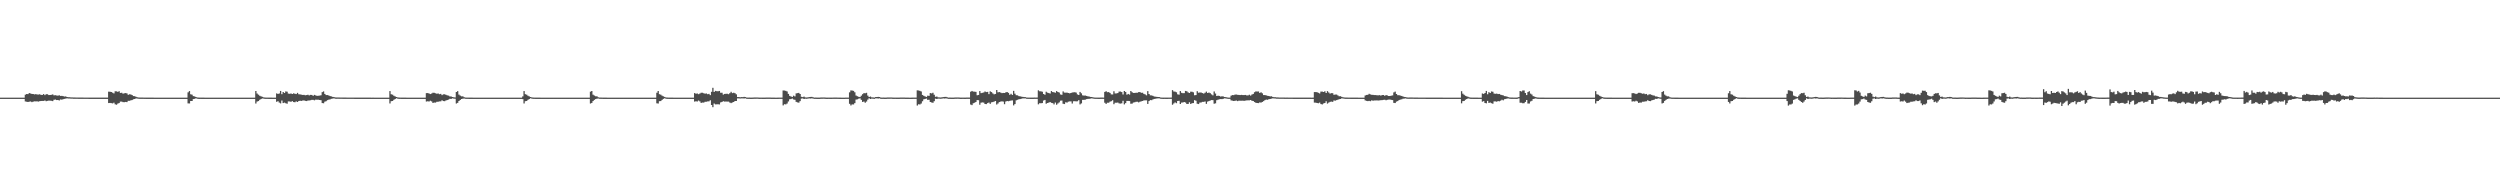 <?xml version="1.0" encoding="UTF-8"?>
<svg xmlns="http://www.w3.org/2000/svg" width="1920" height="150">
  <path d="M0 74.997h1v1.000H0zM1 74.997h1v1.000H1zM2 74.997h1v1.000H2zM3 74.997h1v1.000H3zM4 74.997h1v1.000H4zM5 74.997h1v1.000H5zM6 74.996h1v1.000H6zM7 74.996h1v1.000H7zM8 74.996h1v1.000H8zM9 74.997h1v1.000H9zM10 74.997h1v1.000H10zM11 74.996h1v1.000H11zM12 74.996h1v1.000H12zM13 74.997h1v1.000H13zM14 74.997h1v1.000H14zM15 74.997h1v1.000H15zM16 74.997h1v1.000H16zM17 74.997h1v1.000H17zM18 74.996h1v1.000H18zM19 72.727h1v5.203H19zM20 72.202h1v5.952H20zM21 72.287h1v6.052H21zM22 71.466h1v6.610H22zM23 71.771h1v6.174H23zM24 72.116h1v6.328H24zM25 72.181h1v5.905H25zM26 72.518h1v5.321H26zM27 72.306h1v5.573H27zM28 72.525h1v5.313H28zM29 72.578h1v5.428H29zM30 72.409h1v5.335H30zM31 72.863h1v4.723H31zM32 72.904h1v4.611H32zM33 72.268h1v5.241H33zM34 73.056h1v4.113H34zM35 72.321h1v5.392H35zM36 72.378h1v5.107H36zM37 73.012h1v4.252H37zM38 72.968h1v4.334H38zM39 72.793h1v4.607H39zM40 72.474h1v5.173H40zM41 73.190h1v3.431H41zM42 73.109h1v3.344H42zM43 73.309h1v3.563H43zM44 73.484h1v3.323H44zM45 73.155h1v4.022H45zM46 73.677h1v2.726H46zM47 73.625h1v2.929H47zM48 73.825h1v2.342H48zM49 74.120h1v1.787H49zM50 74.026h1v1.700H50zM51 74.513h1v1.000H51zM52 74.665h1v1.000H52zM53 74.663h1v1.000H53zM54 74.793h1v1.000H54zM55 74.781h1v1.000H55zM56 74.874h1v1.000H56zM57 74.861h1v1.000H57zM58 74.889h1v1.000H58zM59 74.888h1v1.000H59zM60 74.920h1v1.000H60zM61 74.931h1v1.000H61zM62 74.921h1v1.000H62zM63 74.931h1v1.000H63zM64 74.939h1v1.000H64zM65 74.940h1v1.000H65zM66 74.947h1v1.000H66zM67 74.952h1v1.000H67zM68 74.959h1v1.000H68zM69 74.966h1v1.000H69zM70 74.964h1v1.000H70zM71 74.969h1v1.000H71zM72 74.973h1v1.000H72zM73 74.962h1v1.000H73zM74 74.973h1v1.000H74zM75 74.973h1v1.000H75zM76 74.974h1v1.000H76zM77 74.976h1v1.000H77zM78 74.974h1v1.000H78zM79 74.981h1v1.000H79zM80 74.981h1v1.000H80zM81 74.983h1v1.000H81zM82 74.983h1v1.000H82zM83 70.384h1v8.760H83zM84 70.455h1v8.592H84zM85 70.643h1v8.587H85zM86 71.158h1v8.266H86zM87 71.736h1v7.134H87zM88 70.113h1v10.012H88zM89 70.145h1v10.278H89zM90 70.575h1v8.984H90zM91 70.036h1v9.106H91zM92 71.376h1v6.673H92zM93 71.242h1v6.802H93zM94 71.942h1v6.474H94zM95 71.621h1v6.857H95zM96 71.479h1v6.814H96zM97 71.754h1v6.661H97zM98 72.830h1v4.561H98zM99 72.419h1v4.986H99zM100 72.525h1v4.509H100zM101 73.028h1v3.840H101zM102 73.791h1v2.429H102zM103 73.879h1v2.175H103zM104 74.341h1v1.219H104zM105 74.715h1v1.000H105zM106 74.839h1v1.000H106zM107 74.918h1v1.000H107zM108 74.923h1v1.000H108zM109 74.932h1v1.000H109zM110 74.949h1v1.000H110zM111 74.956h1v1.000H111zM112 74.958h1v1.000H112zM113 74.973h1v1.000H113zM114 74.974h1v1.000H114zM115 74.974h1v1.000H115zM116 74.973h1v1.000H116zM117 74.982h1v1.000H117zM118 74.984h1v1.000H118zM119 74.986h1v1.000H119zM120 74.988h1v1.000H120zM121 74.987h1v1.000H121zM122 74.990h1v1.000H122zM123 74.992h1v1.000H123zM124 74.993h1v1.000H124zM125 74.994h1v1.000H125zM126 74.994h1v1.000H126zM127 74.994h1v1.000H127zM128 74.995h1v1.000H128zM129 74.995h1v1.000H129zM130 74.995h1v1.000H130zM131 74.995h1v1.000H131zM132 74.996h1v1.000H132zM133 74.995h1v1.000H133zM134 74.996h1v1.000H134zM135 74.995h1v1.000H135zM136 74.997h1v1.000H136zM137 74.997h1v1.000H137zM138 74.998h1v1.000H138zM139 74.997h1v1.000H139zM140 74.997h1v1.000H140zM141 74.997h1v1.000H141zM142 74.997h1v1.000H142zM143 74.997h1v1.000H143zM144 70.911h1v8.480H144zM145 69.946h1v9.522H145zM146 72.371h1v5.180H146zM147 72.726h1v4.851H147zM148 73.814h1v2.250H148zM149 74.013h1v1.894H149zM150 74.476h1v1.000H150zM151 74.831h1v1.000H151zM152 74.929h1v1.000H152zM153 74.956h1v1.000H153zM154 74.964h1v1.000H154zM155 74.975h1v1.000H155zM156 74.979h1v1.000H156zM157 74.988h1v1.000H157zM158 74.992h1v1.000H158zM159 74.991h1v1.000H159zM160 74.995h1v1.000H160zM161 74.996h1v1.000H161zM162 74.997h1v1.000H162zM163 74.997h1v1.000H163zM164 74.997h1v1.000H164zM165 74.997h1v1.000H165zM166 74.997h1v1.000H166zM167 74.991h1v1.000H167zM168 74.992h1v1.000H168zM169 74.993h1v1.000H169zM170 74.992h1v1.000H170zM171 74.994h1v1.000H171zM172 74.993h1v1.000H172zM173 74.993h1v1.000H173zM174 74.995h1v1.000H174zM175 74.995h1v1.000H175zM176 74.995h1v1.000H176zM177 74.995h1v1.000H177zM178 74.996h1v1.000H178zM179 74.995h1v1.000H179zM180 74.995h1v1.000H180zM181 74.996h1v1.000H181zM182 74.995h1v1.000H182zM183 74.996h1v1.000H183zM184 74.996h1v1.000H184zM185 74.996h1v1.000H185zM186 74.996h1v1.000H186zM187 74.996h1v1.000H187zM188 74.996h1v1.000H188zM189 74.996h1v1.000H189zM190 74.996h1v1.000H190zM191 74.996h1v1.000H191zM192 74.996h1v1.000H192zM193 74.996h1v1.000H193zM194 74.996h1v1.000H194zM195 74.995h1v1.000H195zM196 69.906h1v9.596H196zM197 71.833h1v6.150H197zM198 72.706h1v4.899H198zM199 73.519h1v3.148H199zM200 73.959h1v2.108H200zM201 74.333h1v1.281H201zM202 74.751h1v1.000H202zM203 74.911h1v1.000H203zM204 74.952h1v1.000H204zM205 74.955h1v1.000H205zM206 74.975h1v1.000H206zM207 74.976h1v1.000H207zM208 74.978h1v1.000H208zM209 74.989h1v1.000H209zM210 74.992h1v1.000H210zM211 74.992h1v1.000H211zM212 71.706h1v6.475H212zM213 72.120h1v5.578H213zM214 71.791h1v6.990H214zM215 69.823h1v9.563H215zM216 72.340h1v4.880H216zM217 70.680h1v8.459H217zM218 71.421h1v7.375H218zM219 70.212h1v9.083H219zM220 70.419h1v9.252H220zM221 71.898h1v5.993H221zM222 72.038h1v5.887H222zM223 71.794h1v6.398H223zM224 72.185h1v5.487H224zM225 71.695h1v6.674H225zM226 71.991h1v6.562H226zM227 72.265h1v5.614H227zM228 71.329h1v6.989H228zM229 72.408h1v5.176H229zM230 72.497h1v4.863H230zM231 72.727h1v4.793H231zM232 72.889h1v4.305H232zM233 72.877h1v4.219H233zM234 73.169h1v4.300H234zM235 73.004h1v4.627H235zM236 72.748h1v4.464H236zM237 73.285h1v3.876H237zM238 72.877h1v4.128H238zM239 72.923h1v3.771H239zM240 73.567h1v3.130H240zM241 72.859h1v4.179H241zM242 73.251h1v3.284H242zM243 73.616h1v2.969H243zM244 73.532h1v3.058H244zM245 73.401h1v3.410H245zM246 73.165h1v3.796H246zM247 70.747h1v8.428H247zM248 70.215h1v9.109H248zM249 72.145h1v5.960H249zM250 73.002h1v4.738H250zM251 73.030h1v3.898H251zM252 73.333h1v3.211H252zM253 73.758h1v2.597H253zM254 74.027h1v1.868H254zM255 74.385h1v1.360H255zM256 74.527h1v1.000H256zM257 74.812h1v1.000H257zM258 74.874h1v1.000H258zM259 74.851h1v1.000H259zM260 74.856h1v1.000H260zM261 74.902h1v1.000H261zM262 74.891h1v1.000H262zM263 74.910h1v1.000H263zM264 74.923h1v1.000H264zM265 74.910h1v1.000H265zM266 74.936h1v1.000H266zM267 74.945h1v1.000H267zM268 74.935h1v1.000H268zM269 74.949h1v1.000H269zM270 74.953h1v1.000H270zM271 74.951h1v1.000H271zM272 74.967h1v1.000H272zM273 74.962h1v1.000H273zM274 74.967h1v1.000H274zM275 74.971h1v1.000H275zM276 74.970h1v1.000H276zM277 74.977h1v1.000H277zM278 74.976h1v1.000H278zM279 74.971h1v1.000H279zM280 74.978h1v1.000H280zM281 74.980h1v1.000H281zM282 74.983h1v1.000H282zM283 74.981h1v1.000H283zM284 74.979h1v1.000H284zM285 74.986h1v1.000H285zM286 74.983h1v1.000H286zM287 74.987h1v1.000H287zM288 74.985h1v1.000H288zM289 74.987h1v1.000H289zM290 74.988h1v1.000H290zM291 74.988h1v1.000H291zM292 74.990h1v1.000H292zM293 74.989h1v1.000H293zM294 74.991h1v1.000H294zM295 74.991h1v1.000H295zM296 74.991h1v1.000H296zM297 74.992h1v1.000H297zM298 74.991h1v1.000H298zM299 69.927h1v9.558H299zM300 72.376h1v5.331H300zM301 72.719h1v4.870H301zM302 73.513h1v3.144H302zM303 74.019h1v2.053H303zM304 74.477h1v1.000H304zM305 74.781h1v1.000H305zM306 74.908h1v1.000H306zM307 74.955h1v1.000H307zM308 74.957h1v1.000H308zM309 74.977h1v1.000H309zM310 74.980h1v1.000H310zM311 74.980h1v1.000H311zM312 74.990h1v1.000H312zM313 74.992h1v1.000H313zM314 74.993h1v1.000H314zM315 74.995h1v1.000H315zM316 74.995h1v1.000H316zM317 74.995h1v1.000H317zM318 74.995h1v1.000H318zM319 74.996h1v1.000H319zM320 74.996h1v1.000H320zM321 74.996h1v1.000H321zM322 74.996h1v1.000H322zM323 74.996h1v1.000H323zM324 74.996h1v1.000H324zM325 74.996h1v1.000H325zM326 74.997h1v1.000H326zM327 71.520h1v6.479H327zM328 71.493h1v6.281H328zM329 71.789h1v6.195H329zM330 72.221h1v5.132H330zM331 71.835h1v6.060H331zM332 71.238h1v7.828H332zM333 71.249h1v7.504H333zM334 71.616h1v7.193H334zM335 71.974h1v6.187H335zM336 71.800h1v6.319H336zM337 72.324h1v5.534H337zM338 72.104h1v5.696H338zM339 73.071h1v3.920H339zM340 72.434h1v5.177H340zM341 72.415h1v5.295H341zM342 72.829h1v4.310H342zM343 73.238h1v3.591H343zM344 73.431h1v3.057H344zM345 74.050h1v1.823H345zM346 74.069h1v1.902H346zM347 74.500h1v1.035H347zM348 74.725h1v1.000H348zM349 74.851h1v1.000H349zM350 70.651h1v8.859H350zM351 69.972h1v9.039H351zM352 72.667h1v4.882H352zM353 73.441h1v3.290H353zM354 73.980h1v2.033H354zM355 73.989h1v1.807H355zM356 74.657h1v1.000H356zM357 74.880h1v1.000H357zM358 74.936h1v1.000H358zM359 74.953h1v1.000H359zM360 74.968h1v1.000H360zM361 74.976h1v1.000H361zM362 74.980h1v1.000H362zM363 74.988h1v1.000H363zM364 74.992h1v1.000H364zM365 74.993h1v1.000H365zM366 74.996h1v1.000H366zM367 74.996h1v1.000H367zM368 74.997h1v1.000H368zM369 74.997h1v1.000H369zM370 74.997h1v1.000H370zM371 74.997h1v1.000H371zM372 74.997h1v1.000H372zM373 74.997h1v1.000H373zM374 74.997h1v1.000H374zM375 74.997h1v1.000H375zM376 74.997h1v1.000H376zM377 74.997h1v1.000H377zM378 74.997h1v1.000H378zM379 74.997h1v1.000H379zM380 74.997h1v1.000H380zM381 74.997h1v1.000H381zM382 74.997h1v1.000H382zM383 74.997h1v1.000H383zM384 74.997h1v1.000H384zM385 74.997h1v1.000H385zM386 74.997h1v1.000H386zM387 74.997h1v1.000H387zM388 74.997h1v1.000H388zM389 74.997h1v1.000H389zM390 74.997h1v1.000H390zM391 74.997h1v1.000H391zM392 74.997h1v1.000H392zM393 74.997h1v1.000H393zM394 74.997h1v1.000H394zM395 74.997h1v1.000H395zM396 74.998h1v1.000H396zM397 74.997h1v1.000H397zM398 74.997h1v1.000H398zM399 74.998h1v1.000H399zM400 74.997h1v1.000H400zM401 74.034h1v2.080H401zM402 69.933h1v9.545H402zM403 72.364h1v5.341H403zM404 72.716h1v4.871H404zM405 73.520h1v3.141H405zM406 74.009h1v2.060H406zM407 74.475h1v1.000H407zM408 74.785h1v1.000H408zM409 74.917h1v1.000H409zM410 74.955h1v1.000H410zM411 74.959h1v1.000H411zM412 74.976h1v1.000H412zM413 74.977h1v1.000H413zM414 74.981h1v1.000H414zM415 74.991h1v1.000H415zM416 74.992h1v1.000H416zM417 74.994h1v1.000H417zM418 74.996h1v1.000H418zM419 74.996h1v1.000H419zM420 74.997h1v1.000H420zM421 74.997h1v1.000H421zM422 74.997h1v1.000H422zM423 74.997h1v1.000H423zM424 74.997h1v1.000H424zM425 74.997h1v1.000H425zM426 74.997h1v1.000H426zM427 74.997h1v1.000H427zM428 74.997h1v1.000H428zM429 74.998h1v1.000H429zM430 74.997h1v1.000H430zM431 74.997h1v1.000H431zM432 74.997h1v1.000H432zM433 74.997h1v1.000H433zM434 74.997h1v1.000H434zM435 74.997h1v1.000H435zM436 74.997h1v1.000H436zM437 74.997h1v1.000H437zM438 74.997h1v1.000H438zM439 74.997h1v1.000H439zM440 74.997h1v1.000H440zM441 74.997h1v1.000H441zM442 74.998h1v1.000H442zM443 74.997h1v1.000H443zM444 74.997h1v1.000H444zM445 74.997h1v1.000H445zM446 74.997h1v1.000H446zM447 74.997h1v1.000H447zM448 74.997h1v1.000H448zM449 74.997h1v1.000H449zM450 74.997h1v1.000H450zM451 74.997h1v1.000H451zM452 74.997h1v1.000H452zM453 70.383h1v9.127H453zM454 69.900h1v9.169H454zM455 72.701h1v4.906H455zM456 73.360h1v3.349H456zM457 73.950h1v2.127H457zM458 74.002h1v1.774H458zM459 74.677h1v1.000H459zM460 74.886h1v1.000H460zM461 74.926h1v1.000H461zM462 74.954h1v1.000H462zM463 74.967h1v1.000H463zM464 74.976h1v1.000H464zM465 74.977h1v1.000H465zM466 74.989h1v1.000H466zM467 74.992h1v1.000H467zM468 74.994h1v1.000H468zM469 74.996h1v1.000H469zM470 74.997h1v1.000H470zM471 74.997h1v1.000H471zM472 74.997h1v1.000H472zM473 74.997h1v1.000H473zM474 74.997h1v1.000H474zM475 74.997h1v1.000H475zM476 74.997h1v1.000H476zM477 74.997h1v1.000H477zM478 74.997h1v1.000H478zM479 74.997h1v1.000H479zM480 74.997h1v1.000H480zM481 74.997h1v1.000H481zM482 74.997h1v1.000H482zM483 74.997h1v1.000H483zM484 74.997h1v1.000H484zM485 74.997h1v1.000H485zM486 74.997h1v1.000H486zM487 74.997h1v1.000H487zM488 74.997h1v1.000H488zM489 74.997h1v1.000H489zM490 74.997h1v1.000H490zM491 74.997h1v1.000H491zM492 74.997h1v1.000H492zM493 74.997h1v1.000H493zM494 74.997h1v1.000H494zM495 74.997h1v1.000H495zM496 74.998h1v1.000H496zM497 74.997h1v1.000H497zM498 74.997h1v1.000H498zM499 74.997h1v1.000H499zM500 74.997h1v1.000H500zM501 74.997h1v1.000H501zM502 74.997h1v1.000H502zM503 74.997h1v1.000H503zM504 71.240h1v8.100H504zM505 69.886h1v9.638H505zM506 72.346h1v5.385H506zM507 72.693h1v4.920H507zM508 73.497h1v3.187H508zM509 73.993h1v1.932H509zM510 74.464h1v1.000H510zM511 74.828h1v1.000H511zM512 74.927h1v1.000H512zM513 74.955h1v1.000H513zM514 74.964h1v1.000H514zM515 74.974h1v1.000H515zM516 74.979h1v1.000H516zM517 74.987h1v1.000H517zM518 74.991h1v1.000H518zM519 74.992h1v1.000H519zM520 74.995h1v1.000H520zM521 74.995h1v1.000H521zM522 74.996h1v1.000H522zM523 74.996h1v1.000H523zM524 74.996h1v1.000H524zM525 74.996h1v1.000H525zM526 74.996h1v1.000H526zM527 74.997h1v1.000H527zM528 74.996h1v1.000H528zM529 74.996h1v1.000H529zM530 74.996h1v1.000H530zM531 74.996h1v1.000H531zM532 74.997h1v1.000H532zM533 71.467h1v6.558H533zM534 72.006h1v5.768H534zM535 71.779h1v6.210H535zM536 72.335h1v4.893H536zM537 71.832h1v6.065H537zM538 71.230h1v7.848H538zM539 71.241h1v7.520H539zM540 71.611h1v7.203H540zM541 71.938h1v6.226H541zM542 71.800h1v6.319H542zM543 72.322h1v5.539H543zM544 72.090h1v5.722H544zM545 73.056h1v3.951H545zM546 70.526h1v10.138H546zM547 67.453h1v14.884H547zM548 70.607h1v8.905H548zM549 69.799h1v10.356H549zM550 70.021h1v10.097H550zM551 70.084h1v9.994H551zM552 69.813h1v10.426H552zM553 71.210h1v7.408H553zM554 71.232h1v7.062H554zM555 72.642h1v5.088H555zM556 72.138h1v5.878H556zM557 72.015h1v5.943H557zM558 71.981h1v6.062H558zM559 72.332h1v5.682H559zM560 71.575h1v7.164H560zM561 70.484h1v8.743H561zM562 71.539h1v7.169H562zM563 71.245h1v7.091H563zM564 71.588h1v5.955H564zM565 72.462h1v5.113H565zM566 74.526h1v1.064H566zM567 74.559h1v1.000H567zM568 74.689h1v1.000H568zM569 74.572h1v1.000H569zM570 74.575h1v1.000H570zM571 74.415h1v1.206H571zM572 74.543h1v1.000H572zM573 74.879h1v1.000H573zM574 74.953h1v1.000H574zM575 74.914h1v1.000H575zM576 74.964h1v1.000H576zM577 74.963h1v1.000H577zM578 74.930h1v1.000H578zM579 74.864h1v1.000H579zM580 74.860h1v1.000H580zM581 74.849h1v1.000H581zM582 74.905h1v1.000H582zM583 74.968h1v1.000H583zM584 74.954h1v1.000H584zM585 74.975h1v1.000H585zM586 74.975h1v1.000H586zM587 74.978h1v1.000H587zM588 74.921h1v1.000H588zM589 74.916h1v1.000H589zM590 74.908h1v1.000H590zM591 74.923h1v1.000H591zM592 74.968h1v1.000H592zM593 74.981h1v1.000H593zM594 74.973h1v1.000H594zM595 74.986h1v1.000H595zM596 74.984h1v1.000H596zM597 74.983h1v1.000H597zM598 74.947h1v1.000H598zM599 74.950h1v1.000H599zM600 74.942h1v1.000H600zM601 69.483h1v11.477H601zM602 69.540h1v10.467H602zM603 69.807h1v10.396H603zM604 70.267h1v9.246H604zM605 72.082h1v5.821H605zM606 73.604h1v2.651H606zM607 74.076h1v2.022H607zM608 74.461h1v1.201H608zM609 73.498h1v2.889H609zM610 74.059h1v2.589H610zM611 71.713h1v6.538H611zM612 71.551h1v7.085H612zM613 71.304h1v7.552H613zM614 72.167h1v5.503H614zM615 74.357h1v1.381H615zM616 74.592h1v1.000H616zM617 74.175h1v1.847H617zM618 74.783h1v1.000H618zM619 74.859h1v1.000H619zM620 74.728h1v1.000H620zM621 74.555h1v1.000H621zM622 74.443h1v1.205H622zM623 74.392h1v1.105H623zM624 74.714h1v1.000H624zM625 74.942h1v1.000H625zM626 74.912h1v1.000H626zM627 74.961h1v1.000H627zM628 74.961h1v1.000H628zM629 74.965h1v1.000H629zM630 74.872h1v1.000H630zM631 74.861h1v1.000H631zM632 74.843h1v1.000H632zM633 74.872h1v1.000H633zM634 74.958h1v1.000H634zM635 74.970h1v1.000H635zM636 74.951h1v1.000H636zM637 74.977h1v1.000H637zM638 74.975h1v1.000H638zM639 74.955h1v1.000H639zM640 74.914h1v1.000H640zM641 74.918h1v1.000H641zM642 74.906h1v1.000H642zM643 74.936h1v1.000H643zM644 74.978h1v1.000H644zM645 74.972h1v1.000H645zM646 74.984h1v1.000H646zM647 74.984h1v1.000H647zM648 74.985h1v1.000H648zM649 74.949h1v1.000H649zM650 74.947h1v1.000H650zM651 74.942h1v1.000H651zM652 70.895h1v8.807H652zM653 69.413h1v11.607H653zM654 69.504h1v10.687H654zM655 69.789h1v10.437H655zM656 70.849h1v8.354H656zM657 73.371h1v3.148H657zM658 73.909h1v2.367H658zM659 74.348h1v1.410H659zM660 74.541h1v1.000H660zM661 73.472h1v3.202H661zM662 72.353h1v5.941H662zM663 71.501h1v6.491H663zM664 71.641h1v7.262H664zM665 71.256h1v6.706H665zM666 73.434h1v3.040H666zM667 74.484h1v1.002H667zM668 74.162h1v1.873H668zM669 74.751h1v1.000H669zM670 74.816h1v1.000H670zM671 74.906h1v1.000H671zM672 74.551h1v1.000H672zM673 74.499h1v1.035H673zM674 74.383h1v1.274H674zM675 74.519h1v1.000H675zM676 74.909h1v1.000H676zM677 74.952h1v1.000H677zM678 74.910h1v1.000H678zM679 74.961h1v1.000H679zM680 74.966h1v1.000H680zM681 74.875h1v1.000H681zM682 74.860h1v1.000H682zM683 74.854h1v1.000H683zM684 74.843h1v1.000H684zM685 74.917h1v1.000H685zM686 74.968h1v1.000H686zM687 74.951h1v1.000H687zM688 74.975h1v1.000H688zM689 74.974h1v1.000H689zM690 74.977h1v1.000H690zM691 74.920h1v1.000H691zM692 74.912h1v1.000H692zM693 74.906h1v1.000H693zM694 74.920h1v1.000H694zM695 74.969h1v1.000H695zM696 74.981h1v1.000H696zM697 74.973h1v1.000H697zM698 74.985h1v1.000H698zM699 74.985h1v1.000H699zM700 74.975h1v1.000H700zM701 74.945h1v1.000H701zM702 74.949h1v1.000H702zM703 74.942h1v1.000H703zM704 69.377h1v11.674H704zM705 69.485h1v10.581H705zM706 69.781h1v10.456H706zM707 70.248h1v9.283H707zM708 72.910h1v4.887H708zM709 73.568h1v2.718H709zM710 74.051h1v1.910H710zM711 74.446h1v1.232H711zM712 73.460h1v3.229H712zM713 73.619h1v2.967H713zM714 71.476h1v6.842H714zM715 71.734h1v6.982H715zM716 71.229h1v7.698H716zM717 72.762h1v4.963H717zM718 74.359h1v1.394H718zM719 74.157h1v1.885H719zM720 74.749h1v1.000H720zM721 74.780h1v1.000H721zM722 74.855h1v1.000H722zM723 74.723h1v1.000H723zM724 74.547h1v1.000H724zM725 74.431h1v1.230H725zM726 74.380h1v1.124H726zM727 74.709h1v1.000H727zM728 74.943h1v1.000H728zM729 74.910h1v1.000H729zM730 74.962h1v1.000H730zM731 74.960h1v1.000H731zM732 74.964h1v1.000H732zM733 74.858h1v1.000H733zM734 74.863h1v1.000H734zM735 74.841h1v1.000H735zM736 74.870h1v1.000H736zM737 74.964h1v1.000H737zM738 74.970h1v1.000H738zM739 74.950h1v1.000H739zM740 74.975h1v1.000H740zM741 74.977h1v1.000H741zM742 74.923h1v1.000H742zM743 74.913h1v1.000H743zM744 74.912h1v1.000H744zM745 70.445h1v9.833H745zM746 69.827h1v10.905H746zM747 70.350h1v8.959H747zM748 70.376h1v8.526H748zM749 70.534h1v7.777H749zM750 73.187h1v3.655H750zM751 72.903h1v4.029H751zM752 69.931h1v10.520H752zM753 71.511h1v7.339H753zM754 71.268h1v7.393H754zM755 70.999h1v7.811H755zM756 70.258h1v9.598H756zM757 70.701h1v9.270H757zM758 70.553h1v8.669H758zM759 72.290h1v6.432H759zM760 70.137h1v9.621H760zM761 70.688h1v7.899H761zM762 71.725h1v6.664H762zM763 72.431h1v5.620H763zM764 72.156h1v5.431H764zM765 69.098h1v11.201H765zM766 70.918h1v8.541H766zM767 70.697h1v7.693H767zM768 71.079h1v6.958H768zM769 71.544h1v6.288H769zM770 71.379h1v6.639H770zM771 71.411h1v8.621H771zM772 70.912h1v7.080H772zM773 70.655h1v6.902H773zM774 71.301h1v6.455H774zM775 72.827h1v4.629H775zM776 72.030h1v5.170H776zM777 72.887h1v4.200H777zM778 69.811h1v11.156H778zM779 71.939h1v8.007H779zM780 73.123h1v3.930H780zM781 73.193h1v3.476H781zM782 73.824h1v2.413H782zM783 73.971h1v2.113H783zM784 74.259h1v1.561H784zM785 74.376h1v1.201H785zM786 74.550h1v1.000H786zM787 74.596h1v1.000H787zM788 74.903h1v1.000H788zM789 74.941h1v1.000H789zM790 74.952h1v1.000H790zM791 74.958h1v1.000H791zM792 74.966h1v1.000H792zM793 74.962h1v1.000H793zM794 74.929h1v1.000H794zM795 74.937h1v1.000H795zM796 74.919h1v1.000H796zM797 69.382h1v10.740H797zM798 70.089h1v9.185H798zM799 70.147h1v9.177H799zM800 70.459h1v8.704H800zM801 72.182h1v5.037H801zM802 72.750h1v3.989H802zM803 70.434h1v9.255H803zM804 71.149h1v7.962H804zM805 71.489h1v7.319H805zM806 71.813h1v6.524H806zM807 69.961h1v9.040H807zM808 70.703h1v8.480H808zM809 70.871h1v9.322H809zM810 71.229h1v7.537H810zM811 69.923h1v10.529H811zM812 70.659h1v8.781H812zM813 71.042h1v7.577H813zM814 72.537h1v4.793H814zM815 72.831h1v4.363H815zM816 70.181h1v9.510H816zM817 71.125h1v8.812H817zM818 71.173h1v7.363H818zM819 71.093h1v7.698H819zM820 71.426h1v6.678H820zM821 71.675h1v6.192H821zM822 71.429h1v6.441H822zM823 71.023h1v8.486H823zM824 70.902h1v6.856H824zM825 70.816h1v6.916H825zM826 71.111h1v6.766H826zM827 72.512h1v5.238H827zM828 72.944h1v3.939H828zM829 70.583h1v9.604H829zM830 71.662h1v7.748H830zM831 73.218h1v3.472H831zM832 73.432h1v3.283H832zM833 73.386h1v3.140H833zM834 73.697h1v2.435H834zM835 74.008h1v1.925H835zM836 74.132h1v1.739H836zM837 74.449h1v1.281H837zM838 74.486h1v1.047H838zM839 74.741h1v1.000H839zM840 74.903h1v1.000H840zM841 74.935h1v1.000H841zM842 74.946h1v1.000H842zM843 74.960h1v1.000H843zM844 74.966h1v1.000H844zM845 74.928h1v1.000H845zM846 74.928h1v1.000H846zM847 74.938h1v1.000H847zM848 70.589h1v8.285H848zM849 70.058h1v9.772H849zM850 70.799h1v8.113H850zM851 70.713h1v8.170H851zM852 71.389h1v6.680H852zM853 72.506h1v5.222H853zM854 72.544h1v4.437H854zM855 70.072h1v9.976H855zM856 71.785h1v7.090H856zM857 71.743h1v7.182H857zM858 71.475h1v7.252H858zM859 70.365h1v9.024H859zM860 70.317h1v9.259H860zM861 70.683h1v8.651H861zM862 72.564h1v4.871H862zM863 69.906h1v10.265H863zM864 70.607h1v8.622H864zM865 72.689h1v4.835H865zM866 72.146h1v5.351H866zM867 72.630h1v4.975H867zM868 69.870h1v9.809H868zM869 70.841h1v8.737H869zM870 71.393h1v7.357H870zM871 71.369h1v7.189H871zM872 71.198h1v6.978H872zM873 71.244h1v6.912H873zM874 70.757h1v7.881H874zM875 70.696h1v7.434H875zM876 71.274h1v6.556H876zM877 71.220h1v6.328H877zM878 72.075h1v5.049H878zM879 72.491h1v4.567H879zM880 73.211h1v3.851H880zM881 69.974h1v9.861H881zM882 72.200h1v5.443H882zM883 73.217h1v3.641H883zM884 73.289h1v3.640H884zM885 73.621h1v2.735H885zM886 74.141h1v1.842H886zM887 74.256h1v1.554H887zM888 74.412h1v1.203H888zM889 74.505h1v1.000H889zM890 74.566h1v1.000H890zM891 74.897h1v1.000H891zM892 74.942h1v1.000H892zM893 74.958h1v1.000H893zM894 74.950h1v1.000H894zM895 74.967h1v1.000H895zM896 74.972h1v1.000H896zM897 74.937h1v1.000H897zM898 74.941h1v1.000H898zM899 74.929h1v1.000H899zM900 69.241h1v11.191H900zM901 70.249h1v9.209H901zM902 70.395h1v8.245H902zM903 70.842h1v8.398H903zM904 72.466h1v5.080H904zM905 72.717h1v4.697H905zM906 69.935h1v9.959H906zM907 71.296h1v7.500H907zM908 71.588h1v7.084H908zM909 71.523h1v6.813H909zM910 69.844h1v8.919H910zM911 70.086h1v9.721H911zM912 70.952h1v8.863H912zM913 71.438h1v7.127H913zM914 70.390h1v9.474H914zM915 70.440h1v8.832H915zM916 70.921h1v8.221H916zM917 73.159h1v3.768H917zM918 73.014h1v4.354H918zM919 70.064h1v9.606H919zM920 71.228h1v8.698H920zM921 71.034h1v7.786H921zM922 71.082h1v7.593H922zM923 71.470h1v6.777H923zM924 71.884h1v6.354H924zM925 71.245h1v6.683H925zM926 70.363h1v9.384H926zM927 71.449h1v6.603H927zM928 71.070h1v6.571H928zM929 71.567h1v5.633H929zM930 72.517h1v4.321H930zM931 73.216h1v3.707H931zM932 70.244h1v9.431H932zM933 71.851h1v7.519H933zM934 73.736h1v3.209H934zM935 73.491h1v3.054H935zM936 73.667h1v2.583H936zM937 74.147h1v1.915H937zM938 73.932h1v2.178H938zM939 74.109h1v1.754H939zM940 74.493h1v1.007H940zM941 74.605h1v1.000H941zM942 74.843h1v1.000H942zM943 74.946h1v1.000H943zM944 74.937h1v1.000H944zM945 73.452h1v3.661H945zM946 73.027h1v4.271H946zM947 73.067h1v4.501H947zM948 72.634h1v4.758H948zM949 72.595h1v4.598H949zM950 72.830h1v4.815H950zM951 72.932h1v4.402H951zM952 73.002h1v4.338H952zM953 72.833h1v4.522H953zM954 72.993h1v4.318H954zM955 73.001h1v4.464H955zM956 72.895h1v4.343H956zM957 73.256h1v3.845H957zM958 73.287h1v3.786H958zM959 72.762h1v4.308H959zM960 73.416h1v3.369H960zM961 72.591h1v4.822H961zM962 72.134h1v5.455H962zM963 70.809h1v7.568H963zM964 70.182h1v8.784H964zM965 70.290h1v8.809H965zM966 70.238h1v8.971H966zM967 71.396h1v7.246H967zM968 70.842h1v7.956H968zM969 71.665h1v6.619H969zM970 72.994h1v4.666H970zM971 73.007h1v3.903H971zM972 73.287h1v3.215H972zM973 73.558h1v3.066H973zM974 73.724h1v2.482H974zM975 74.011h1v2.034H975zM976 73.934h1v1.842H976zM977 74.469h1v1.059H977zM978 74.628h1v1.000H978zM979 74.660h1v1.000H979zM980 74.822h1v1.000H980zM981 74.810h1v1.000H981zM982 74.890h1v1.000H982zM983 74.880h1v1.000H983zM984 74.902h1v1.000H984zM985 74.903h1v1.000H985zM986 74.929h1v1.000H986zM987 74.941h1v1.000H987zM988 74.932h1v1.000H988zM989 74.940h1v1.000H989zM990 74.950h1v1.000H990zM991 74.948h1v1.000H991zM992 74.954h1v1.000H992zM993 74.959h1v1.000H993zM994 74.963h1v1.000H994zM995 74.970h1v1.000H995zM996 74.968h1v1.000H996zM997 74.973h1v1.000H997zM998 74.977h1v1.000H998zM999 74.967h1v1.000H999zM1000 74.977h1v1.000H1000zM1001 74.977h1v1.000H1001zM1002 74.980h1v1.000H1002zM1003 74.978h1v1.000H1003zM1004 74.977h1v1.000H1004zM1005 74.983h1v1.000H1005zM1006 74.983h1v1.000H1006zM1007 74.985h1v1.000H1007zM1008 74.983h1v1.000H1008zM1009 70.718h1v8.083H1009zM1010 70.717h1v8.117H1010zM1011 70.805h1v8.277H1011zM1012 71.272h1v8.051H1012zM1013 71.789h1v7.024H1013zM1014 70.326h1v9.594H1014zM1015 70.325h1v9.906H1015zM1016 70.665h1v8.794H1016zM1017 70.103h1v8.980H1017zM1018 71.413h1v6.368H1018zM1019 69.967h1v9.579H1019zM1020 70.995h1v7.803H1020zM1021 71.885h1v6.330H1021zM1022 71.543h1v6.474H1022zM1023 71.573h1v6.679H1023zM1024 72.802h1v4.368H1024zM1025 72.594h1v4.719H1025zM1026 72.578h1v4.304H1026zM1027 73.259h1v3.322H1027zM1028 73.933h1v2.260H1028zM1029 73.906h1v2.144H1029zM1030 74.399h1v1.132H1030zM1031 74.699h1v1.000H1031zM1032 74.845h1v1.000H1032zM1033 74.928h1v1.000H1033zM1034 74.928h1v1.000H1034zM1035 74.938h1v1.000H1035zM1036 74.952h1v1.000H1036zM1037 74.959h1v1.000H1037zM1038 74.960h1v1.000H1038zM1039 74.976h1v1.000H1039zM1040 74.976h1v1.000H1040zM1041 74.975h1v1.000H1041zM1042 74.974h1v1.000H1042zM1043 74.984h1v1.000H1043zM1044 74.985h1v1.000H1044zM1045 74.987h1v1.000H1045zM1046 74.990h1v1.000H1046zM1047 74.990h1v1.000H1047zM1048 73.300h1v3.829H1048zM1049 72.911h1v4.579H1049zM1050 72.783h1v4.874H1050zM1051 72.033h1v5.447H1051zM1052 72.505h1v5.238H1052zM1053 72.830h1v4.247H1053zM1054 72.870h1v4.490H1054zM1055 73.020h1v4.134H1055zM1056 73.010h1v4.148H1056zM1057 73.184h1v3.901H1057zM1058 73.194h1v4.042H1058zM1059 73.044h1v4.045H1059zM1060 73.441h1v3.510H1060zM1061 72.994h1v3.923H1061zM1062 72.949h1v3.764H1062zM1063 73.582h1v3.003H1063zM1064 73.032h1v3.969H1064zM1065 73.324h1v3.304H1065zM1066 73.725h1v2.786H1066zM1067 73.751h1v2.693H1067zM1068 73.477h1v3.226H1068zM1069 73.250h1v3.615H1069zM1070 70.949h1v8.055H1070zM1071 70.367h1v8.788H1071zM1072 72.210h1v5.819H1072zM1073 73.106h1v4.510H1073zM1074 73.117h1v3.717H1074zM1075 73.420h1v3.051H1075zM1076 73.698h1v2.584H1076zM1077 74.079h1v1.772H1077zM1078 74.420h1v1.288H1078zM1079 74.550h1v1.000H1079zM1080 74.825h1v1.000H1080zM1081 74.883h1v1.000H1081zM1082 74.857h1v1.000H1082zM1083 74.860h1v1.000H1083zM1084 74.870h1v1.000H1084zM1085 74.896h1v1.000H1085zM1086 74.912h1v1.000H1086zM1087 74.927h1v1.000H1087zM1088 74.916h1v1.000H1088zM1089 74.940h1v1.000H1089zM1090 74.945h1v1.000H1090zM1091 74.939h1v1.000H1091zM1092 74.947h1v1.000H1092zM1093 74.955h1v1.000H1093zM1094 74.955h1v1.000H1094zM1095 74.960h1v1.000H1095zM1096 74.961h1v1.000H1096zM1097 74.968h1v1.000H1097zM1098 74.973h1v1.000H1098zM1099 74.972h1v1.000H1099zM1100 74.976h1v1.000H1100zM1101 74.979h1v1.000H1101zM1102 74.972h1v1.000H1102zM1103 74.979h1v1.000H1103zM1104 74.981h1v1.000H1104zM1105 74.983h1v1.000H1105zM1106 74.982h1v1.000H1106zM1107 74.979h1v1.000H1107zM1108 74.985h1v1.000H1108zM1109 74.985h1v1.000H1109zM1110 74.987h1v1.000H1110zM1111 74.987h1v1.000H1111zM1112 74.988h1v1.000H1112zM1113 74.987h1v1.000H1113zM1114 74.989h1v1.000H1114zM1115 74.991h1v1.000H1115zM1116 74.989h1v1.000H1116zM1117 74.991h1v1.000H1117zM1118 74.992h1v1.000H1118zM1119 74.991h1v1.000H1119zM1120 74.993h1v1.000H1120zM1121 74.991h1v1.000H1121zM1122 70.036h1v9.348H1122zM1123 71.916h1v5.732H1123zM1124 72.798h1v4.703H1124zM1125 73.573h1v3.022H1125zM1126 74.004h1v2.025H1126zM1127 74.356h1v1.226H1127zM1128 74.760h1v1.000H1128zM1129 74.912h1v1.000H1129zM1130 74.956h1v1.000H1130zM1131 74.958h1v1.000H1131zM1132 74.977h1v1.000H1132zM1133 74.977h1v1.000H1133zM1134 74.978h1v1.000H1134zM1135 74.989h1v1.000H1135zM1136 74.992h1v1.000H1136zM1137 74.993h1v1.000H1137zM1138 71.791h1v6.296H1138zM1139 72.151h1v5.521H1139zM1140 71.412h1v7.714H1140zM1141 69.839h1v9.535H1141zM1142 72.405h1v5.069H1142zM1143 70.763h1v8.299H1143zM1144 71.448h1v7.316H1144zM1145 70.225h1v9.058H1145zM1146 70.432h1v9.229H1146zM1147 71.907h1v5.975H1147zM1148 72.053h1v5.830H1148zM1149 71.871h1v6.243H1149zM1150 72.256h1v5.348H1150zM1151 72.139h1v5.708H1151zM1152 72.712h1v4.617H1152zM1153 72.991h1v3.584H1153zM1154 73.262h1v3.818H1154zM1155 73.819h1v2.370H1155zM1156 73.949h1v2.036H1156zM1157 74.259h1v1.433H1157zM1158 74.622h1v1.000H1158zM1159 74.835h1v1.000H1159zM1160 74.923h1v1.000H1160zM1161 74.926h1v1.000H1161zM1162 74.938h1v1.000H1162zM1163 74.954h1v1.000H1163zM1164 74.957h1v1.000H1164zM1165 74.869h1v1.000H1165zM1166 74.531h1v1.000H1166zM1167 69.871h1v9.037H1167zM1168 70.320h1v8.563H1168zM1169 69.483h1v9.806H1169zM1170 69.487h1v9.785H1170zM1171 71.439h1v6.828H1171zM1172 73.019h1v3.790H1172zM1173 70.724h1v8.792H1173zM1174 70.058h1v9.458H1174zM1175 71.862h1v6.079H1175zM1176 72.595h1v4.802H1176zM1177 73.829h1v2.223H1177zM1178 74.194h1v1.646H1178zM1179 74.572h1v1.000H1179zM1180 74.872h1v1.000H1180zM1181 74.929h1v1.000H1181zM1182 74.955h1v1.000H1182zM1183 74.960h1v1.000H1183zM1184 74.977h1v1.000H1184zM1185 74.981h1v1.000H1185zM1186 74.989h1v1.000H1186zM1187 74.992h1v1.000H1187zM1188 74.993h1v1.000H1188zM1189 74.995h1v1.000H1189zM1190 74.995h1v1.000H1190zM1191 74.995h1v1.000H1191zM1192 74.996h1v1.000H1192zM1193 74.996h1v1.000H1193zM1194 74.996h1v1.000H1194zM1195 74.996h1v1.000H1195zM1196 74.996h1v1.000H1196zM1197 74.996h1v1.000H1197zM1198 74.997h1v1.000H1198zM1199 74.996h1v1.000H1199zM1200 74.996h1v1.000H1200zM1201 74.995h1v1.000H1201zM1202 74.995h1v1.000H1202zM1203 74.996h1v1.000H1203zM1204 74.996h1v1.000H1204zM1205 74.996h1v1.000H1205zM1206 74.996h1v1.000H1206zM1207 74.996h1v1.000H1207zM1208 74.996h1v1.000H1208zM1209 74.996h1v1.000H1209zM1210 74.996h1v1.000H1210zM1211 74.996h1v1.000H1211zM1212 74.996h1v1.000H1212zM1213 74.996h1v1.000H1213zM1214 74.996h1v1.000H1214zM1215 74.996h1v1.000H1215zM1216 74.997h1v1.000H1216zM1217 74.997h1v1.000H1217zM1218 74.996h1v1.000H1218zM1219 74.996h1v1.000H1219zM1220 74.996h1v1.000H1220zM1221 74.996h1v1.000H1221zM1222 74.996h1v1.000H1222zM1223 74.996h1v1.000H1223zM1224 74.995h1v1.000H1224zM1225 69.965h1v9.485H1225zM1226 72.381h1v5.307H1226zM1227 72.748h1v4.806H1227zM1228 73.536h1v3.104H1228zM1229 74.019h1v2.041H1229zM1230 74.479h1v1.000H1230zM1231 74.784h1v1.000H1231zM1232 74.913h1v1.000H1232zM1233 74.955h1v1.000H1233zM1234 74.960h1v1.000H1234zM1235 74.976h1v1.000H1235zM1236 74.980h1v1.000H1236zM1237 74.980h1v1.000H1237zM1238 74.990h1v1.000H1238zM1239 74.992h1v1.000H1239zM1240 74.993h1v1.000H1240zM1241 74.996h1v1.000H1241zM1242 74.995h1v1.000H1242zM1243 74.996h1v1.000H1243zM1244 74.996h1v1.000H1244zM1245 74.996h1v1.000H1245zM1246 74.996h1v1.000H1246zM1247 74.997h1v1.000H1247zM1248 74.996h1v1.000H1248zM1249 74.996h1v1.000H1249zM1250 74.996h1v1.000H1250zM1251 74.997h1v1.000H1251zM1252 74.997h1v1.000H1252zM1253 71.552h1v6.414H1253zM1254 71.523h1v6.226H1254zM1255 71.796h1v6.179H1255zM1256 72.226h1v5.114H1256zM1257 71.837h1v6.056H1257zM1258 71.266h1v7.774H1258zM1259 71.265h1v7.470H1259zM1260 71.625h1v7.177H1260zM1261 71.980h1v6.176H1261zM1262 71.800h1v6.316H1262zM1263 72.325h1v5.535H1263zM1264 72.119h1v5.663H1264zM1265 73.088h1v3.885H1265zM1266 72.452h1v5.138H1266zM1267 72.431h1v5.264H1267zM1268 72.845h1v4.283H1268zM1269 73.252h1v3.565H1269zM1270 73.443h1v3.036H1270zM1271 74.058h1v1.811H1271zM1272 74.073h1v1.891H1272zM1273 74.504h1v1.027H1273zM1274 74.728h1v1.000H1274zM1275 74.856h1v1.000H1275zM1276 70.675h1v8.812H1276zM1277 69.995h1v9.001H1277zM1278 72.676h1v4.856H1278zM1279 73.449h1v3.272H1279zM1280 73.985h1v2.022H1280zM1281 73.993h1v1.797H1281zM1282 74.661h1v1.000H1282zM1283 74.882h1v1.000H1283zM1284 74.938h1v1.000H1284zM1285 74.954h1v1.000H1285zM1286 74.967h1v1.000H1286zM1287 74.976h1v1.000H1287zM1288 74.978h1v1.000H1288zM1289 74.989h1v1.000H1289zM1290 74.992h1v1.000H1290zM1291 74.994h1v1.000H1291zM1292 74.996h1v1.000H1292zM1293 74.997h1v1.000H1293zM1294 74.997h1v1.000H1294zM1295 74.997h1v1.000H1295zM1296 74.997h1v1.000H1296zM1297 74.997h1v1.000H1297zM1298 74.997h1v1.000H1298zM1299 74.997h1v1.000H1299zM1300 74.997h1v1.000H1300zM1301 74.997h1v1.000H1301zM1302 74.997h1v1.000H1302zM1303 74.997h1v1.000H1303zM1304 74.997h1v1.000H1304zM1305 74.997h1v1.000H1305zM1306 74.997h1v1.000H1306zM1307 74.997h1v1.000H1307zM1308 74.997h1v1.000H1308zM1309 74.997h1v1.000H1309zM1310 74.997h1v1.000H1310zM1311 74.997h1v1.000H1311zM1312 74.997h1v1.000H1312zM1313 74.997h1v1.000H1313zM1314 74.997h1v1.000H1314zM1315 74.997h1v1.000H1315zM1316 74.997h1v1.000H1316zM1317 74.997h1v1.000H1317zM1318 74.997h1v1.000H1318zM1319 74.997h1v1.000H1319zM1320 74.998h1v1.000H1320zM1321 74.997h1v1.000H1321zM1322 74.997h1v1.000H1322zM1323 74.997h1v1.000H1323zM1324 74.997h1v1.000H1324zM1325 74.997h1v1.000H1325zM1326 74.997h1v1.000H1326zM1327 71.605h1v6.663H1327zM1328 69.946h1v9.521H1328zM1329 72.371h1v5.327H1329zM1330 72.728h1v4.848H1330zM1331 73.526h1v3.125H1331zM1332 74.012h1v2.051H1332zM1333 74.475h1v1.000H1333zM1334 74.785h1v1.000H1334zM1335 74.917h1v1.000H1335zM1336 74.955h1v1.000H1336zM1337 74.962h1v1.000H1337zM1338 74.975h1v1.000H1338zM1339 74.978h1v1.000H1339zM1340 74.983h1v1.000H1340zM1341 74.992h1v1.000H1341zM1342 74.992h1v1.000H1342zM1343 74.995h1v1.000H1343zM1344 74.996h1v1.000H1344zM1345 74.996h1v1.000H1345zM1346 74.997h1v1.000H1346zM1347 74.996h1v1.000H1347zM1348 74.997h1v1.000H1348zM1349 74.997h1v1.000H1349zM1350 74.997h1v1.000H1350zM1351 74.997h1v1.000H1351zM1352 74.997h1v1.000H1352zM1353 74.997h1v1.000H1353zM1354 74.997h1v1.000H1354zM1355 74.997h1v1.000H1355zM1356 74.997h1v1.000H1356zM1357 74.996h1v1.000H1357zM1358 74.997h1v1.000H1358zM1359 74.997h1v1.000H1359zM1360 74.997h1v1.000H1360zM1361 74.996h1v1.000H1361zM1362 74.997h1v1.000H1362zM1363 74.997h1v1.000H1363zM1364 74.997h1v1.000H1364zM1365 74.997h1v1.000H1365zM1366 74.996h1v1.000H1366zM1367 74.997h1v1.000H1367zM1368 74.997h1v1.000H1368zM1369 74.997h1v1.000H1369zM1370 74.997h1v1.000H1370zM1371 74.997h1v1.000H1371zM1372 72.048h1v5.566H1372zM1373 69.338h1v11.748H1373zM1374 69.466h1v10.757H1374zM1375 69.768h1v10.484H1375zM1376 70.240h1v9.301H1376zM1377 73.359h1v3.321H1377zM1378 73.833h1v2.464H1378zM1379 74.228h1v1.558H1379zM1380 74.533h1v1.000H1380zM1381 73.449h1v3.254H1381zM1382 72.313h1v5.218H1382zM1383 71.453h1v6.887H1383zM1384 71.599h1v7.350H1384zM1385 71.200h1v6.804H1385zM1386 73.156h1v3.610H1386zM1387 74.428h1v1.096H1387zM1388 74.149h1v1.902H1388zM1389 74.748h1v1.000H1389zM1390 74.778h1v1.000H1390zM1391 74.878h1v1.000H1391zM1392 74.675h1v1.000H1392zM1393 74.542h1v1.000H1393zM1394 74.375h1v1.290H1394zM1395 74.512h1v1.000H1395zM1396 74.834h1v1.000H1396zM1397 74.953h1v1.000H1397zM1398 74.908h1v1.000H1398zM1399 74.963h1v1.000H1399zM1400 74.961h1v1.000H1400zM1401 74.928h1v1.000H1401zM1402 74.857h1v1.000H1402zM1403 74.861h1v1.000H1403zM1404 74.841h1v1.000H1404zM1405 74.894h1v1.000H1405zM1406 74.963h1v1.000H1406zM1407 74.950h1v1.000H1407zM1408 74.977h1v1.000H1408zM1409 74.976h1v1.000H1409zM1410 74.976h1v1.000H1410zM1411 74.918h1v1.000H1411zM1412 74.913h1v1.000H1412zM1413 74.912h1v1.000H1413zM1414 74.903h1v1.000H1414zM1415 74.947h1v1.000H1415zM1416 74.980h1v1.000H1416zM1417 74.971h1v1.000H1417zM1418 74.985h1v1.000H1418zM1419 74.985h1v1.000H1419zM1420 74.984h1v1.000H1420zM1421 74.944h1v1.000H1421zM1422 74.947h1v1.000H1422zM1423 74.941h1v1.000H1423zM1424 69.331h1v11.761H1424zM1425 69.462h1v10.823H1425zM1426 70.310h1v9.942H1426zM1427 69.766h1v9.773H1427zM1428 71.063h1v6.974H1428zM1429 73.555h1v2.743H1429zM1430 74.043h1v2.092H1430zM1431 74.442h1v1.243H1431zM1432 73.446h1v2.986H1432zM1433 74.027h1v2.676H1433zM1434 71.612h1v6.732H1434zM1435 71.451h1v7.293H1435zM1436 71.197h1v7.754H1436zM1437 72.083h1v5.666H1437zM1438 74.251h1v1.508H1438zM1439 74.582h1v1.000H1439zM1440 74.152h1v1.900H1440zM1441 74.749h1v1.000H1441zM1442 74.857h1v1.000H1442zM1443 74.775h1v1.000H1443zM1444 74.541h1v1.000H1444zM1445 74.429h1v1.238H1445zM1446 74.376h1v1.135H1446zM1447 74.706h1v1.000H1447zM1448 74.930h1v1.000H1448zM1449 74.908h1v1.000H1449zM1450 74.961h1v1.000H1450zM1451 74.959h1v1.000H1451zM1452 74.962h1v1.000H1452zM1453 74.869h1v1.000H1453zM1454 74.855h1v1.000H1454zM1455 74.840h1v1.000H1455zM1456 74.869h1v1.000H1456zM1457 74.948h1v1.000H1457zM1458 74.970h1v1.000H1458zM1459 71.527h1v6.444H1459zM1460 72.013h1v5.780H1460zM1461 71.797h1v6.184H1461zM1462 72.359h1v4.835H1462zM1463 71.786h1v6.285H1463zM1464 71.128h1v8.018H1464zM1465 71.179h1v7.730H1465zM1466 71.553h1v7.216H1466zM1467 71.932h1v6.199H1467zM1468 71.789h1v6.346H1468zM1469 72.337h1v5.517H1469zM1470 72.090h1v5.698H1470zM1471 73.087h1v3.914H1471zM1472 72.438h1v5.176H1472zM1473 72.465h1v5.171H1473zM1474 73.061h1v4.069H1474zM1475 71.259h1v8.103H1475zM1476 69.600h1v11.198H1476zM1477 69.725h1v10.294H1477zM1478 69.678h1v10.611H1478zM1479 70.719h1v8.738H1479zM1480 73.065h1v3.600H1480zM1481 73.653h1v2.810H1481zM1482 73.944h1v2.310H1482zM1483 74.029h1v1.798H1483zM1484 73.552h1v3.168H1484zM1485 72.152h1v6.308H1485zM1486 71.645h1v6.348H1486zM1487 71.684h1v7.220H1487zM1488 71.396h1v6.497H1488zM1489 73.288h1v3.307H1489zM1490 74.426h1v1.035H1490zM1491 74.171h1v1.800H1491zM1492 74.755h1v1.000H1492zM1493 74.798h1v1.000H1493zM1494 74.884h1v1.000H1494zM1495 74.556h1v1.000H1495zM1496 74.540h1v1.000H1496zM1497 74.389h1v1.260H1497zM1498 74.521h1v1.000H1498zM1499 74.875h1v1.000H1499zM1500 74.953h1v1.000H1500zM1501 74.912h1v1.000H1501zM1502 74.962h1v1.000H1502zM1503 74.960h1v1.000H1503zM1504 74.927h1v1.000H1504zM1505 74.860h1v1.000H1505zM1506 74.856h1v1.000H1506zM1507 74.845h1v1.000H1507zM1508 74.902h1v1.000H1508zM1509 74.967h1v1.000H1509zM1510 74.951h1v1.000H1510zM1511 74.975h1v1.000H1511zM1512 74.976h1v1.000H1512zM1513 74.977h1v1.000H1513zM1514 74.919h1v1.000H1514zM1515 74.915h1v1.000H1515zM1516 74.907h1v1.000H1516zM1517 74.920h1v1.000H1517zM1518 74.969h1v1.000H1518zM1519 74.980h1v1.000H1519zM1520 74.972h1v1.000H1520zM1521 74.984h1v1.000H1521zM1522 74.984h1v1.000H1522zM1523 74.983h1v1.000H1523zM1524 74.946h1v1.000H1524zM1525 74.949h1v1.000H1525zM1526 74.943h1v1.000H1526zM1527 69.392h1v11.648H1527zM1528 69.493h1v10.566H1528zM1529 69.783h1v10.450H1529zM1530 70.249h1v9.279H1530zM1531 72.913h1v5.000H1531zM1532 73.572h1v2.711H1532zM1533 74.055h1v2.067H1533zM1534 74.449h1v1.229H1534zM1535 73.464h1v2.951H1535zM1536 74.037h1v2.644H1536zM1537 71.650h1v6.657H1537zM1538 71.487h1v7.217H1538zM1539 71.239h1v7.677H1539zM1540 72.117h1v5.599H1540zM1541 74.346h1v1.405H1541zM1542 74.586h1v1.000H1542zM1543 74.157h1v1.882H1543zM1544 74.781h1v1.000H1544zM1545 74.858h1v1.000H1545zM1546 74.723h1v1.000H1546zM1547 74.549h1v1.000H1547zM1548 74.431h1v1.228H1548zM1549 74.381h1v1.121H1549zM1550 74.710h1v1.000H1550zM1551 74.943h1v1.000H1551zM1552 74.910h1v1.000H1552zM1553 74.961h1v1.000H1553zM1554 74.961h1v1.000H1554zM1555 74.964h1v1.000H1555zM1556 74.871h1v1.000H1556zM1557 74.860h1v1.000H1557zM1558 74.841h1v1.000H1558zM1559 74.871h1v1.000H1559zM1560 74.957h1v1.000H1560zM1561 74.971h1v1.000H1561zM1562 74.950h1v1.000H1562zM1563 74.975h1v1.000H1563zM1564 74.976h1v1.000H1564zM1565 74.953h1v1.000H1565zM1566 74.914h1v1.000H1566zM1567 74.915h1v1.000H1567zM1568 74.906h1v1.000H1568zM1569 68.500h1v12.208H1569zM1570 70.861h1v7.862H1570zM1571 70.050h1v8.958H1571zM1572 71.815h1v6.638H1572zM1573 72.122h1v5.750H1573zM1574 72.420h1v5.703H1574zM1575 69.908h1v10.147H1575zM1576 71.409h1v8.158H1576zM1577 71.235h1v7.719H1577zM1578 71.409h1v7.733H1578zM1579 70.657h1v8.674H1579zM1580 70.176h1v9.354H1580zM1581 71.149h1v8.555H1581zM1582 72.310h1v6.291H1582zM1583 69.972h1v11.441H1583zM1584 70.227h1v9.403H1584zM1585 70.983h1v7.875H1585zM1586 71.713h1v6.264H1586zM1587 73.012h1v4.295H1587zM1588 68.272h1v12.599H1588zM1589 70.890h1v8.973H1589zM1590 70.879h1v8.019H1590zM1591 71.003h1v7.454H1591zM1592 71.686h1v6.740H1592zM1593 70.983h1v6.656H1593zM1594 70.563h1v9.504H1594zM1595 70.083h1v8.485H1595zM1596 71.427h1v6.756H1596zM1597 70.700h1v7.636H1597zM1598 71.800h1v5.583H1598zM1599 72.613h1v4.645H1599zM1600 73.109h1v3.761H1600zM1601 69.604h1v10.120H1601zM1602 71.333h1v7.497H1602zM1603 73.433h1v3.395H1603zM1604 73.610h1v2.591H1604zM1605 73.677h1v2.456H1605zM1606 74.158h1v1.619H1606zM1607 74.539h1v1.000H1607zM1608 74.585h1v1.000H1608zM1609 74.713h1v1.000H1609zM1610 74.845h1v1.000H1610zM1611 74.920h1v1.000H1611zM1612 74.956h1v1.000H1612zM1613 74.950h1v1.000H1613zM1614 74.967h1v1.000H1614zM1615 74.967h1v1.000H1615zM1616 74.969h1v1.000H1616zM1617 74.936h1v1.000H1617zM1618 74.928h1v1.000H1618zM1619 74.924h1v1.000H1619zM1620 68.634h1v12.479H1620zM1621 70.696h1v8.688H1621zM1622 70.985h1v8.084H1622zM1623 70.423h1v8.701H1623zM1624 72.444h1v5.152H1624zM1625 72.275h1v5.434H1625zM1626 69.844h1v9.149H1626zM1627 70.897h1v8.605H1627zM1628 71.547h1v7.614H1628zM1629 71.735h1v7.261H1629zM1630 71.065h1v7.916H1630zM1631 70.753h1v8.864H1631zM1632 70.359h1v9.274H1632zM1633 70.616h1v8.527H1633zM1634 72.911h1v4.315H1634zM1635 70.540h1v9.549H1635zM1636 70.810h1v7.572H1636zM1637 72.898h1v4.532H1637zM1638 72.927h1v4.286H1638zM1639 69.130h1v11.245H1639zM1640 70.769h1v9.191H1640zM1641 71.077h1v8.297H1641zM1642 70.719h1v7.800H1642zM1643 71.408h1v7.045H1643zM1644 71.919h1v6.005H1644zM1645 70.521h1v7.337H1645zM1646 70.843h1v8.118H1646zM1647 70.750h1v7.470H1647zM1648 70.593h1v7.602H1648zM1649 70.820h1v7.111H1649zM1650 72.741h1v4.071H1650zM1651 73.076h1v3.742H1651zM1652 69.630h1v10.144H1652zM1653 71.133h1v8.629H1653zM1654 73.436h1v3.221H1654zM1655 73.310h1v3.535H1655zM1656 73.568h1v2.963H1656zM1657 73.840h1v2.093H1657zM1658 74.409h1v1.452H1658zM1659 74.425h1v1.078H1659zM1660 74.578h1v1.000H1660zM1661 74.767h1v1.000H1661zM1662 74.850h1v1.000H1662zM1663 74.954h1v1.000H1663zM1664 74.945h1v1.000H1664zM1665 72.601h1v5.322H1665zM1666 72.297h1v5.638H1666zM1667 72.376h1v5.782H1667zM1668 71.867h1v6.037H1668zM1669 71.671h1v6.286H1669zM1670 72.291h1v5.989H1670zM1671 70.932h1v7.591H1671zM1672 69.721h1v9.677H1672zM1673 70.377h1v8.674H1673zM1674 70.502h1v8.791H1674zM1675 70.379h1v8.268H1675zM1676 71.777h1v6.286H1676zM1677 72.037h1v6.652H1677zM1678 70.542h1v9.204H1678zM1679 70.748h1v8.140H1679zM1680 71.776h1v6.932H1680zM1681 71.199h1v7.711H1681zM1682 70.119h1v9.130H1682zM1683 70.190h1v9.516H1683zM1684 70.583h1v8.959H1684zM1685 72.404h1v5.554H1685zM1686 70.350h1v9.676H1686zM1687 70.255h1v9.053H1687zM1688 72.015h1v6.163H1688zM1689 71.538h1v6.341H1689zM1690 71.779h1v5.807H1690zM1691 70.236h1v10.211H1691zM1692 70.815h1v8.977H1692zM1693 70.646h1v8.315H1693zM1694 70.988h1v7.856H1694zM1695 71.309h1v6.806H1695zM1696 71.610h1v6.779H1696zM1697 70.825h1v8.421H1697zM1698 70.460h1v8.039H1698zM1699 70.812h1v6.910H1699zM1700 71.002h1v6.752H1700zM1701 72.957h1v4.360H1701zM1702 72.414h1v4.794H1702zM1703 72.816h1v4.405H1703zM1704 70.579h1v9.128H1704zM1705 71.622h1v7.120H1705zM1706 73.392h1v3.217H1706zM1707 73.647h1v2.852H1707zM1708 73.762h1v2.454H1708zM1709 73.839h1v2.608H1709zM1710 73.936h1v2.009H1710zM1711 74.366h1v1.327H1711zM1712 74.486h1v1.002H1712zM1713 74.658h1v1.000H1713zM1714 74.867h1v1.000H1714zM1715 74.940h1v1.000H1715zM1716 74.942h1v1.000H1716zM1717 74.951h1v1.000H1717zM1718 74.960h1v1.000H1718zM1719 74.948h1v1.000H1719zM1720 74.938h1v1.000H1720zM1721 74.931h1v1.000H1721zM1722 74.924h1v1.000H1722zM1723 69.817h1v10.022H1723zM1724 71.040h1v8.477H1724zM1725 70.567h1v8.109H1725zM1726 71.123h1v7.582H1726zM1727 73.024h1v4.186H1727zM1728 72.671h1v4.058H1728zM1729 69.488h1v10.211H1729zM1730 71.196h1v8.274H1730zM1731 71.234h1v8.038H1731zM1732 71.921h1v6.434H1732zM1733 70.591h1v8.235H1733zM1734 70.736h1v8.856H1734zM1735 70.456h1v9.491H1735zM1736 71.151h1v8.090H1736zM1737 70.469h1v9.849H1737zM1738 70.147h1v8.972H1738zM1739 70.732h1v8.058H1739zM1740 72.602h1v4.188H1740zM1741 72.479h1v4.666H1741zM1742 70.258h1v10.012H1742zM1743 70.876h1v8.930H1743zM1744 71.093h1v8.395H1744zM1745 70.619h1v8.192H1745zM1746 71.683h1v6.284H1746zM1747 71.832h1v6.050H1747zM1748 71.616h1v6.428H1748zM1749 70.517h1v8.375H1749zM1750 70.992h1v6.799H1750zM1751 70.482h1v7.606H1751zM1752 70.947h1v6.911H1752zM1753 72.237h1v5.751H1753zM1754 72.419h1v4.536H1754zM1755 70.559h1v9.882H1755zM1756 70.874h1v8.325H1756zM1757 73.388h1v3.716H1757zM1758 73.420h1v3.246H1758zM1759 73.036h1v3.711H1759zM1760 73.914h1v2.195H1760zM1761 74.199h1v1.859H1761zM1762 73.913h1v2.012H1762zM1763 74.455h1v1.212H1763zM1764 74.587h1v1.000H1764zM1765 74.797h1v1.000H1765zM1766 74.935h1v1.000H1766zM1767 74.936h1v1.000H1767zM1768 73.043h1v4.420H1768zM1769 72.588h1v4.942H1769zM1770 72.839h1v4.923H1770zM1771 72.030h1v5.611H1771zM1772 72.342h1v5.114H1772zM1773 72.628h1v5.275H1773zM1774 72.810h1v4.801H1774zM1775 72.900h1v4.426H1775zM1776 72.780h1v4.606H1776zM1777 72.953h1v4.336H1777zM1778 73.011h1v4.476H1778zM1779 72.842h1v4.436H1779zM1780 73.220h1v3.919H1780zM1781 73.255h1v3.698H1781zM1782 72.705h1v4.410H1782zM1783 73.363h1v3.461H1783zM1784 70.739h1v8.334H1784zM1785 70.165h1v10.052H1785zM1786 70.318h1v8.809H1786zM1787 70.793h1v8.264H1787zM1788 71.178h1v6.880H1788zM1789 72.645h1v5.045H1789zM1790 73.001h1v3.649H1790zM1791 73.062h1v3.663H1791zM1792 72.654h1v4.613H1792zM1793 73.071h1v3.986H1793zM1794 72.548h1v5.418H1794zM1795 72.071h1v5.605H1795zM1796 71.649h1v6.610H1796zM1797 72.490h1v4.982H1797zM1798 73.542h1v2.932H1798zM1799 73.334h1v2.830H1799zM1800 73.723h1v3.044H1800zM1801 73.965h1v2.102H1801zM1802 73.949h1v2.169H1802zM1803 74.070h1v1.774H1803zM1804 73.314h1v3.593H1804zM1805 73.403h1v3.270H1805zM1806 73.383h1v3.550H1806zM1807 73.743h1v2.436H1807zM1808 74.600h1v1.000H1808zM1809 74.756h1v1.000H1809zM1810 74.859h1v1.000H1810zM1811 74.919h1v1.000H1811zM1812 74.925h1v1.000H1812zM1813 74.872h1v1.000H1813zM1814 74.867h1v1.000H1814zM1815 74.855h1v1.000H1815zM1816 74.890h1v1.000H1816zM1817 74.920h1v1.000H1817zM1818 74.960h1v1.000H1818zM1819 74.960h1v1.000H1819zM1820 74.962h1v1.000H1820zM1821 74.970h1v1.000H1821zM1822 74.960h1v1.000H1822zM1823 74.929h1v1.000H1823zM1824 74.935h1v1.000H1824zM1825 74.920h1v1.000H1825zM1826 74.937h1v1.000H1826zM1827 74.978h1v1.000H1827zM1828 74.981h1v1.000H1828zM1829 74.982h1v1.000H1829zM1830 74.984h1v1.000H1830zM1831 74.984h1v1.000H1831zM1832 74.986h1v1.000H1832zM1833 74.986h1v1.000H1833zM1834 74.986h1v1.000H1834zM1835 74.989h1v1.000H1835zM1836 74.988h1v1.000H1836zM1837 74.990h1v1.000H1837zM1838 74.991h1v1.000H1838zM1839 74.990h1v1.000H1839zM1840 74.990h1v1.000H1840zM1841 74.992h1v1.000H1841zM1842 74.989h1v1.000H1842zM1843 74.991h1v1.000H1843zM1844 74.992h1v1.000H1844zM1845 74.992h1v1.000H1845zM1846 74.992h1v1.000H1846zM1847 74.993h1v1.000H1847zM1848 74.994h1v1.000H1848zM1849 74.993h1v1.000H1849zM1850 74.995h1v1.000H1850zM1851 74.994h1v1.000H1851zM1852 74.997h1v1.000H1852zM1853 74.998h1v1.000H1853zM1854 74.997h1v1.000H1854zM1855 74.997h1v1.000H1855zM1856 74.997h1v1.000H1856zM1857 74.998h1v1.000H1857zM1858 74.997h1v1.000H1858zM1859 74.998h1v1.000H1859zM1860 74.997h1v1.000H1860zM1861 74.998h1v1.000H1861zM1862 74.997h1v1.000H1862zM1863 74.997h1v1.000H1863zM1864 74.997h1v1.000H1864zM1865 74.997h1v1.000H1865zM1866 74.998h1v1.000H1866zM1867 74.997h1v1.000H1867zM1868 74.997h1v1.000H1868zM1869 74.997h1v1.000H1869zM1870 74.997h1v1.000H1870zM1871 74.998h1v1.000H1871zM1872 74.998h1v1.000H1872zM1873 74.997h1v1.000H1873zM1874 74.998h1v1.000H1874zM1875 74.998h1v1.000H1875zM1876 74.997h1v1.000H1876zM1877 74.998h1v1.000H1877zM1878 74.998h1v1.000H1878zM1879 74.998h1v1.000H1879zM1880 74.998h1v1.000H1880zM1881 74.998h1v1.000H1881zM1882 74.997h1v1.000H1882zM1883 74.998h1v1.000H1883zM1884 74.997h1v1.000H1884zM1885 74.998h1v1.000H1885zM1886 74.997h1v1.000H1886zM1887 74.998h1v1.000H1887zM1888 74.997h1v1.000H1888zM1889 74.998h1v1.000H1889zM1890 74.998h1v1.000H1890zM1891 74.998h1v1.000H1891zM1892 74.998h1v1.000H1892zM1893 74.997h1v1.000H1893zM1894 74.998h1v1.000H1894zM1895 74.997h1v1.000H1895zM1896 74.997h1v1.000H1896zM1897 74.997h1v1.000H1897zM1898 74.998h1v1.000H1898zM1899 74.997h1v1.000H1899zM1900 74.998h1v1.000H1900zM1901 74.997h1v1.000H1901zM1902 74.997h1v1.000H1902zM1903 74.997h1v1.000H1903zM1904 74.997h1v1.000H1904zM1905 74.997h1v1.000H1905zM1906 74.997h1v1.000H1906zM1907 74.997h1v1.000H1907zM1908 74.997h1v1.000H1908zM1909 74.997h1v1.000H1909zM1910 74.997h1v1.000H1910zM1911 74.998h1v1.000H1911zM1912 74.997h1v1.000H1912zM1913 74.998h1v1.000H1913zM1914 74.997h1v1.000H1914zM1915 74.997h1v1.000H1915zM1916 74.997h1v1.000H1916zM1917 74.997h1v1.000H1917zM1918 74.997h1v1.000H1918zM1919 74.998h1v1.000H1919z" fill="#4a4a4a"></path>
</svg>
